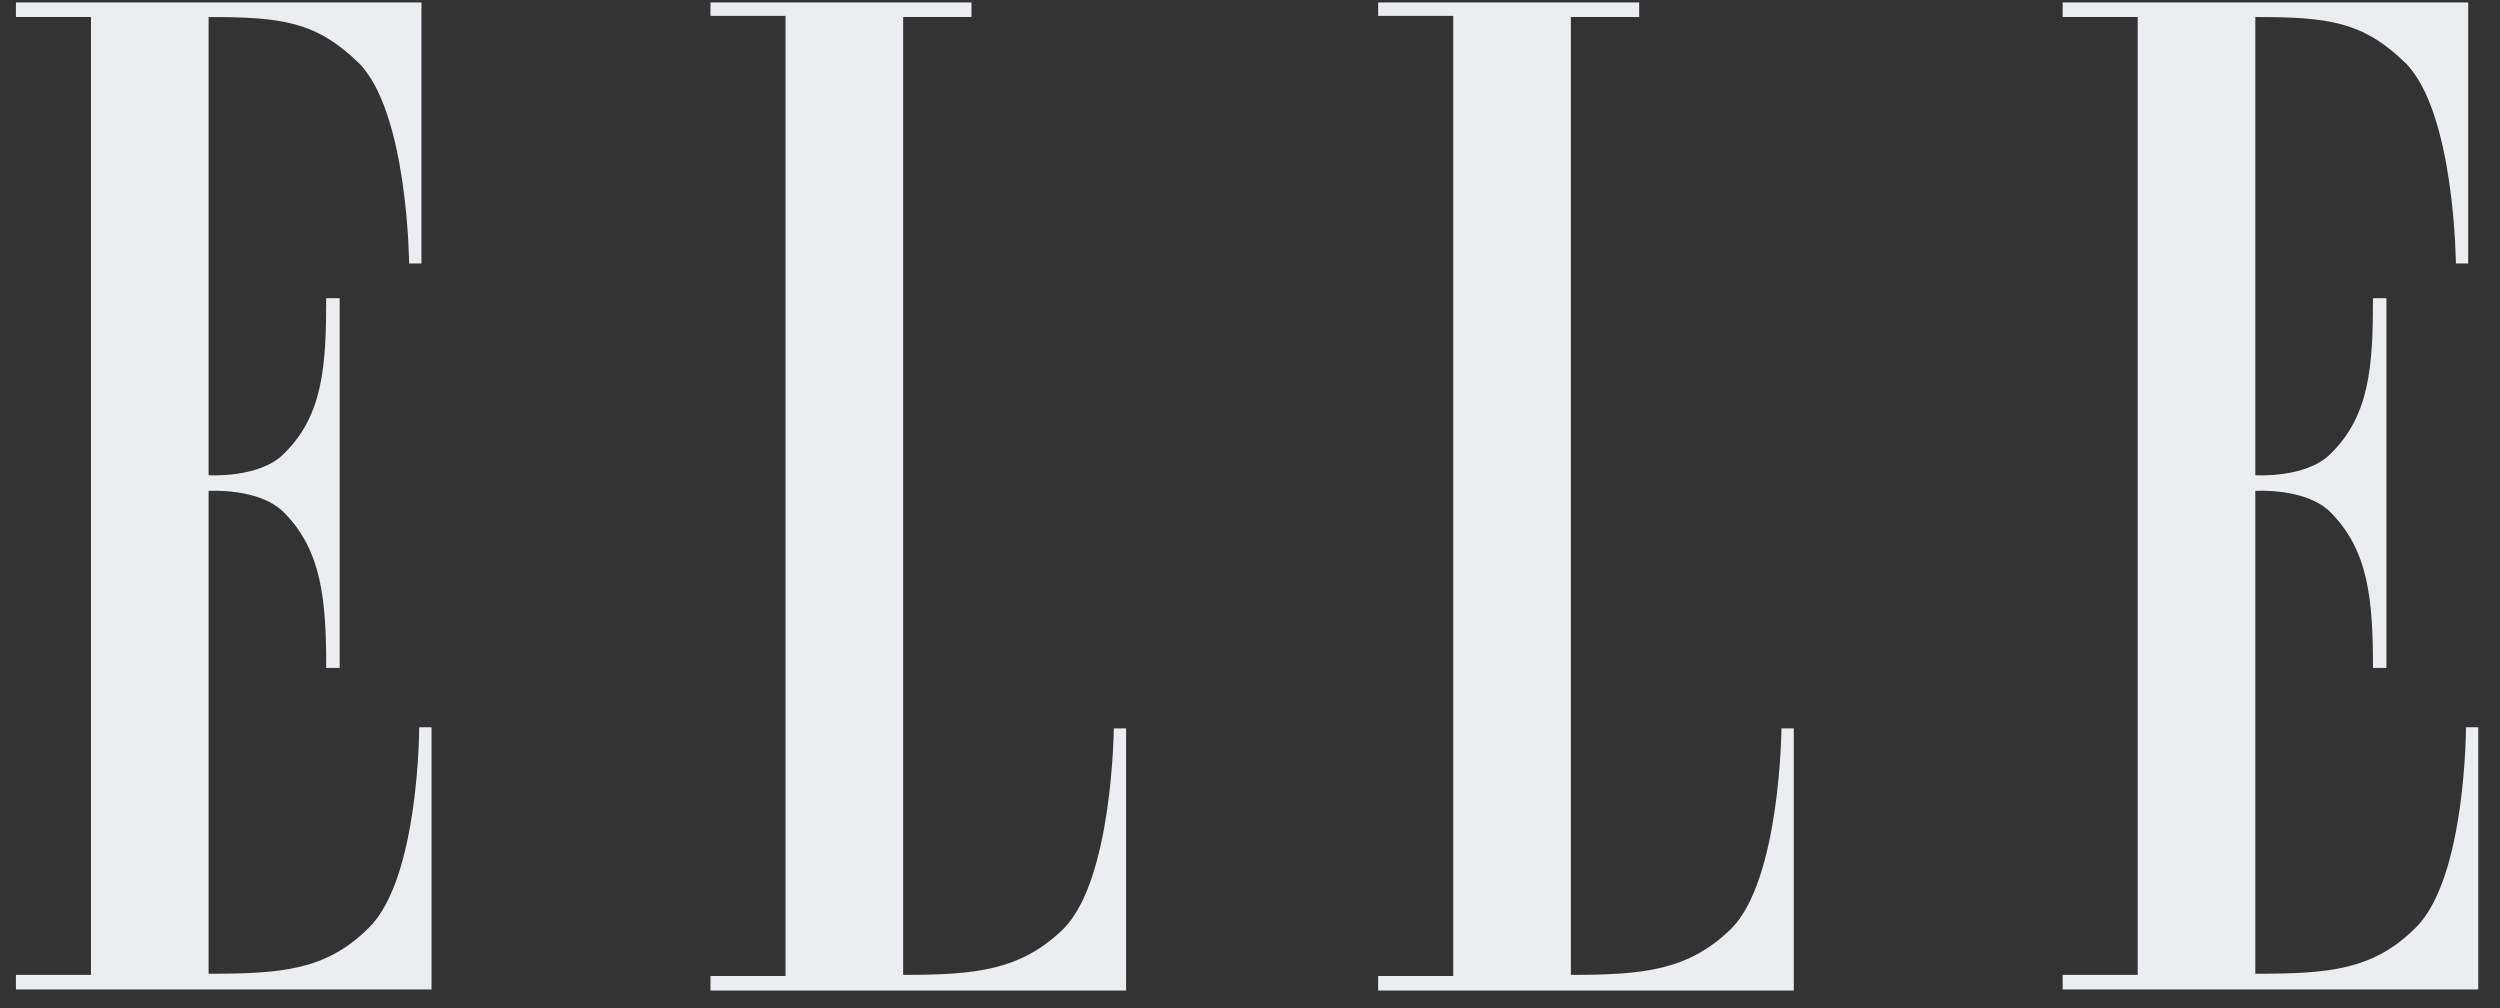 <svg xmlns="http://www.w3.org/2000/svg" fill="none" viewBox="0 0 62 25" height="25" width="62">
<rect x="0" y="0" width="62" height="25" fill="#333333" stroke="none"/>
<path fill="#ECEDF0" d="M2.256 24.177H0.395V24.538H10.702V18.037H10.396C10.396 18.037 10.396 21.787 9.146 23.01C8.09 24.065 6.979 24.149 5.173 24.149V12.174C5.173 12.174 6.423 12.091 7.035 12.702C7.979 13.647 8.09 14.869 8.09 16.564H8.424V7.396H8.09C8.09 9.09 8.007 10.313 7.035 11.258C6.423 11.869 5.173 11.785 5.173 11.785V0.422C6.979 0.422 7.84 0.533 8.896 1.561C10.118 2.784 10.146 6.534 10.146 6.534H10.452V0.061H0.395V0.422H2.256V24.177Z" clip-rule="evenodd" fill-rule="evenodd"></path>
<path fill="#ECEDF0" d="M22.398 0.422V24.177C24.204 24.177 25.316 24.065 26.372 23.037C27.594 21.815 27.622 18.064 27.622 18.064H27.927V24.566H17.62V24.204H19.481V0.394H17.62V0.061H24.093V0.422H22.398Z" clip-rule="evenodd" fill-rule="evenodd"></path>
<path fill="#ECEDF0" d="M38.957 0.422V24.177C40.763 24.177 41.874 24.065 42.93 23.037C44.153 21.815 44.18 18.064 44.18 18.064H44.486V24.566H34.178V24.204H36.04V0.394H34.178V0.061H40.652V0.422H38.957Z" clip-rule="evenodd" fill-rule="evenodd"></path>
<path fill="#ECEDF0" d="M53.015 24.177H51.154V24.538H61.461V18.037H61.156C61.156 18.037 61.156 21.787 59.905 23.01C58.85 24.065 57.738 24.149 55.932 24.149V12.174C55.932 12.174 57.183 12.091 57.794 12.702C58.739 13.647 58.85 14.869 58.85 16.564H59.183V7.396H58.85C58.85 9.09 58.766 10.313 57.794 11.258C57.183 11.869 55.932 11.785 55.932 11.785V0.422C57.738 0.422 58.6 0.533 59.655 1.561C60.878 2.784 60.906 6.534 60.906 6.534H61.211V0.061H51.154V0.422H53.015V24.177Z" clip-rule="evenodd" fill-rule="evenodd"></path>
</svg>
